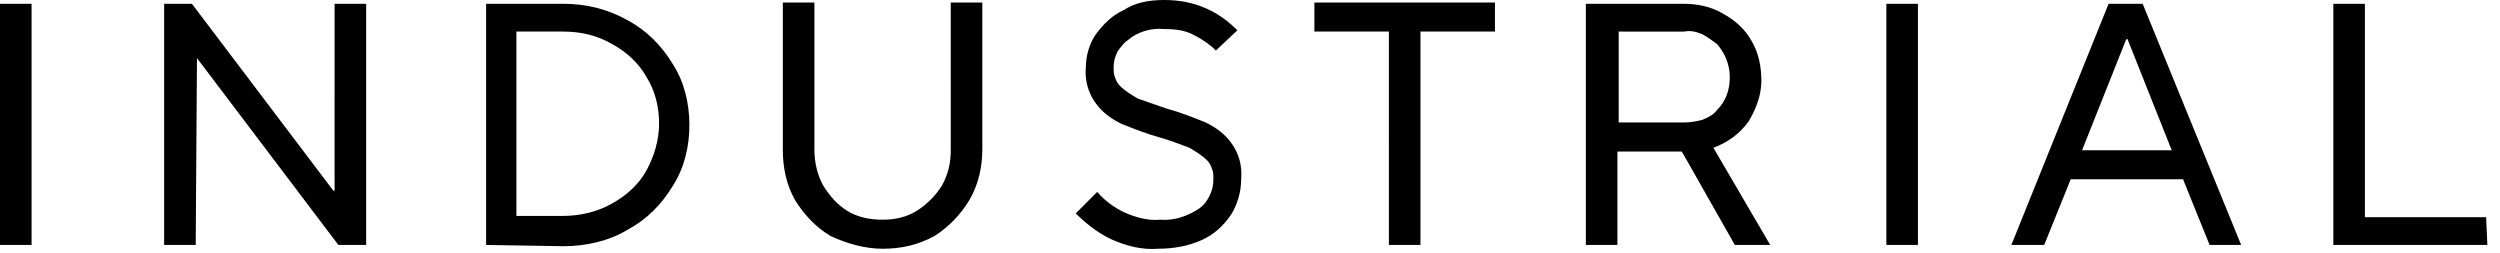 <svg xmlns="http://www.w3.org/2000/svg" viewBox="0 0 198 20">
  <path d="M2.5,19.4H0V0.3h2.5V19.4z M15.5,19.4h-2.5V0.3h2.2l11.2,14.8h0.1V0.3H29v19.1h-2.2L15.6,4.6L15.5,19.4z M38.5,19.4V0.3h6.1 c1.8,0,3.5,0.4,5.1,1.3c1.5,0.8,2.7,2,3.6,3.5c0.9,1.4,1.3,3.1,1.3,4.8c0,1.7-0.4,3.4-1.3,4.8c-0.9,1.5-2.1,2.7-3.6,3.5 c-1.5,0.9-3.3,1.3-5.1,1.3L38.5,19.4z M44.6,17.1c1.3,0,2.7-0.3,3.9-1c1.1-0.6,2.1-1.5,2.7-2.6c0.6-1.1,1-2.4,1-3.7 c0-1.3-0.3-2.6-1-3.7c-0.6-1.1-1.6-2-2.7-2.6c-1.2-0.7-2.5-1-3.9-1h-3.7v14.6H44.6z M65.8,18.7C64.6,18,63.7,17,63,15.9 c-0.7-1.2-1-2.6-1-4V0.2h2.5v11.6c0,1,0.2,2,0.7,2.9c0.5,0.8,1.1,1.5,1.9,2c0.8,0.5,1.8,0.7,2.8,0.7c1,0,1.9-0.2,2.7-0.7 c0.8-0.5,1.5-1.2,2-2c0.5-0.9,0.7-1.8,0.7-2.8V0.2h2.5v11.6c0,1.4-0.3,2.8-1,4C76.1,17,75.1,18,74,18.7c-1.3,0.7-2.6,1-4.1,1 C68.5,19.7,67.1,19.3,65.8,18.7z M87.9,18.9c-1-0.5-1.9-1.2-2.7-2l1.7-1.7c0.6,0.7,1.3,1.2,2.1,1.6c0.9,0.4,1.9,0.7,2.9,0.6 c1.1,0.1,2.2-0.3,3.1-0.9c0.4-0.3,0.6-0.6,0.8-1c0.2-0.4,0.3-0.8,0.3-1.3c0-0.3,0-0.6-0.1-0.8c-0.1-0.3-0.2-0.5-0.4-0.7 c-0.4-0.4-0.9-0.7-1.4-1c-0.8-0.3-1.6-0.6-2.3-0.8c-1.1-0.3-2.1-0.7-3.1-1.1c-0.8-0.4-1.5-0.9-2-1.6c-0.6-0.8-0.9-1.8-0.8-2.9 c0-0.9,0.3-1.9,0.8-2.6c0.6-0.8,1.3-1.5,2.2-1.9C89.9,0.2,91,0,92.2,0s2.3,0.2,3.4,0.7c0.9,0.4,1.7,1,2.4,1.7l-1.7,1.6 c-0.5-0.5-1.1-0.9-1.7-1.2c-0.7-0.4-1.5-0.5-2.4-0.5c-1-0.1-2.1,0.2-2.9,0.9c-0.3,0.2-0.6,0.6-0.8,0.9c-0.2,0.4-0.3,0.8-0.3,1.2 c0,0.3,0,0.6,0.1,0.8c0.1,0.3,0.2,0.5,0.4,0.7c0.4,0.4,0.9,0.7,1.4,1c0.6,0.2,1.4,0.5,2.3,0.8c1.1,0.3,2.1,0.7,3.1,1.1 c0.8,0.4,1.5,0.9,2,1.6c0.6,0.8,0.9,1.8,0.8,2.9c0,1-0.3,2-0.8,2.8c-0.6,0.9-1.4,1.6-2.3,2c-1.1,0.5-2.3,0.7-3.5,0.7 C90.5,19.8,89.2,19.5,87.9,18.9z M112.5,19.4h-2.5V2.5h-5.9V0.2h14.3v2.3h-5.9V19.4z M140.2,19.4h-2.8l-4.2-7.4h-5.1v7.4h-2.5V0.3 h7.7c1.1,0,2.2,0.2,3.2,0.8c0.9,0.5,1.7,1.2,2.2,2.1c0.6,1,0.8,2.1,0.8,3.2s-0.4,2.2-1,3.2c-0.7,1-1.7,1.7-2.8,2.1L140.2,19.4z  M128.2,2.5v7.2h5.2c0.5,0,1-0.1,1.4-0.2c0.5-0.2,0.9-0.4,1.2-0.8c0.7-0.7,1-1.6,1-2.6s-0.4-1.9-1-2.6c-0.4-0.3-0.8-0.6-1.2-0.8 c-0.5-0.2-0.9-0.3-1.4-0.2L128.2,2.5z M151.9,19.4h-2.5V0.3h2.5V19.4z M161.9,19.4h-2.6L167,0.3h2.7l7.8,19.1h-2.5l-2.1-5.2H164 L161.9,19.4z M168.4,3.1l-3.5,8.8h7.1l-3.5-8.8H168.4z M197,19.4h-12.2V0.3h2.5v16.9h9.6L197,19.4z"/>
</svg>
